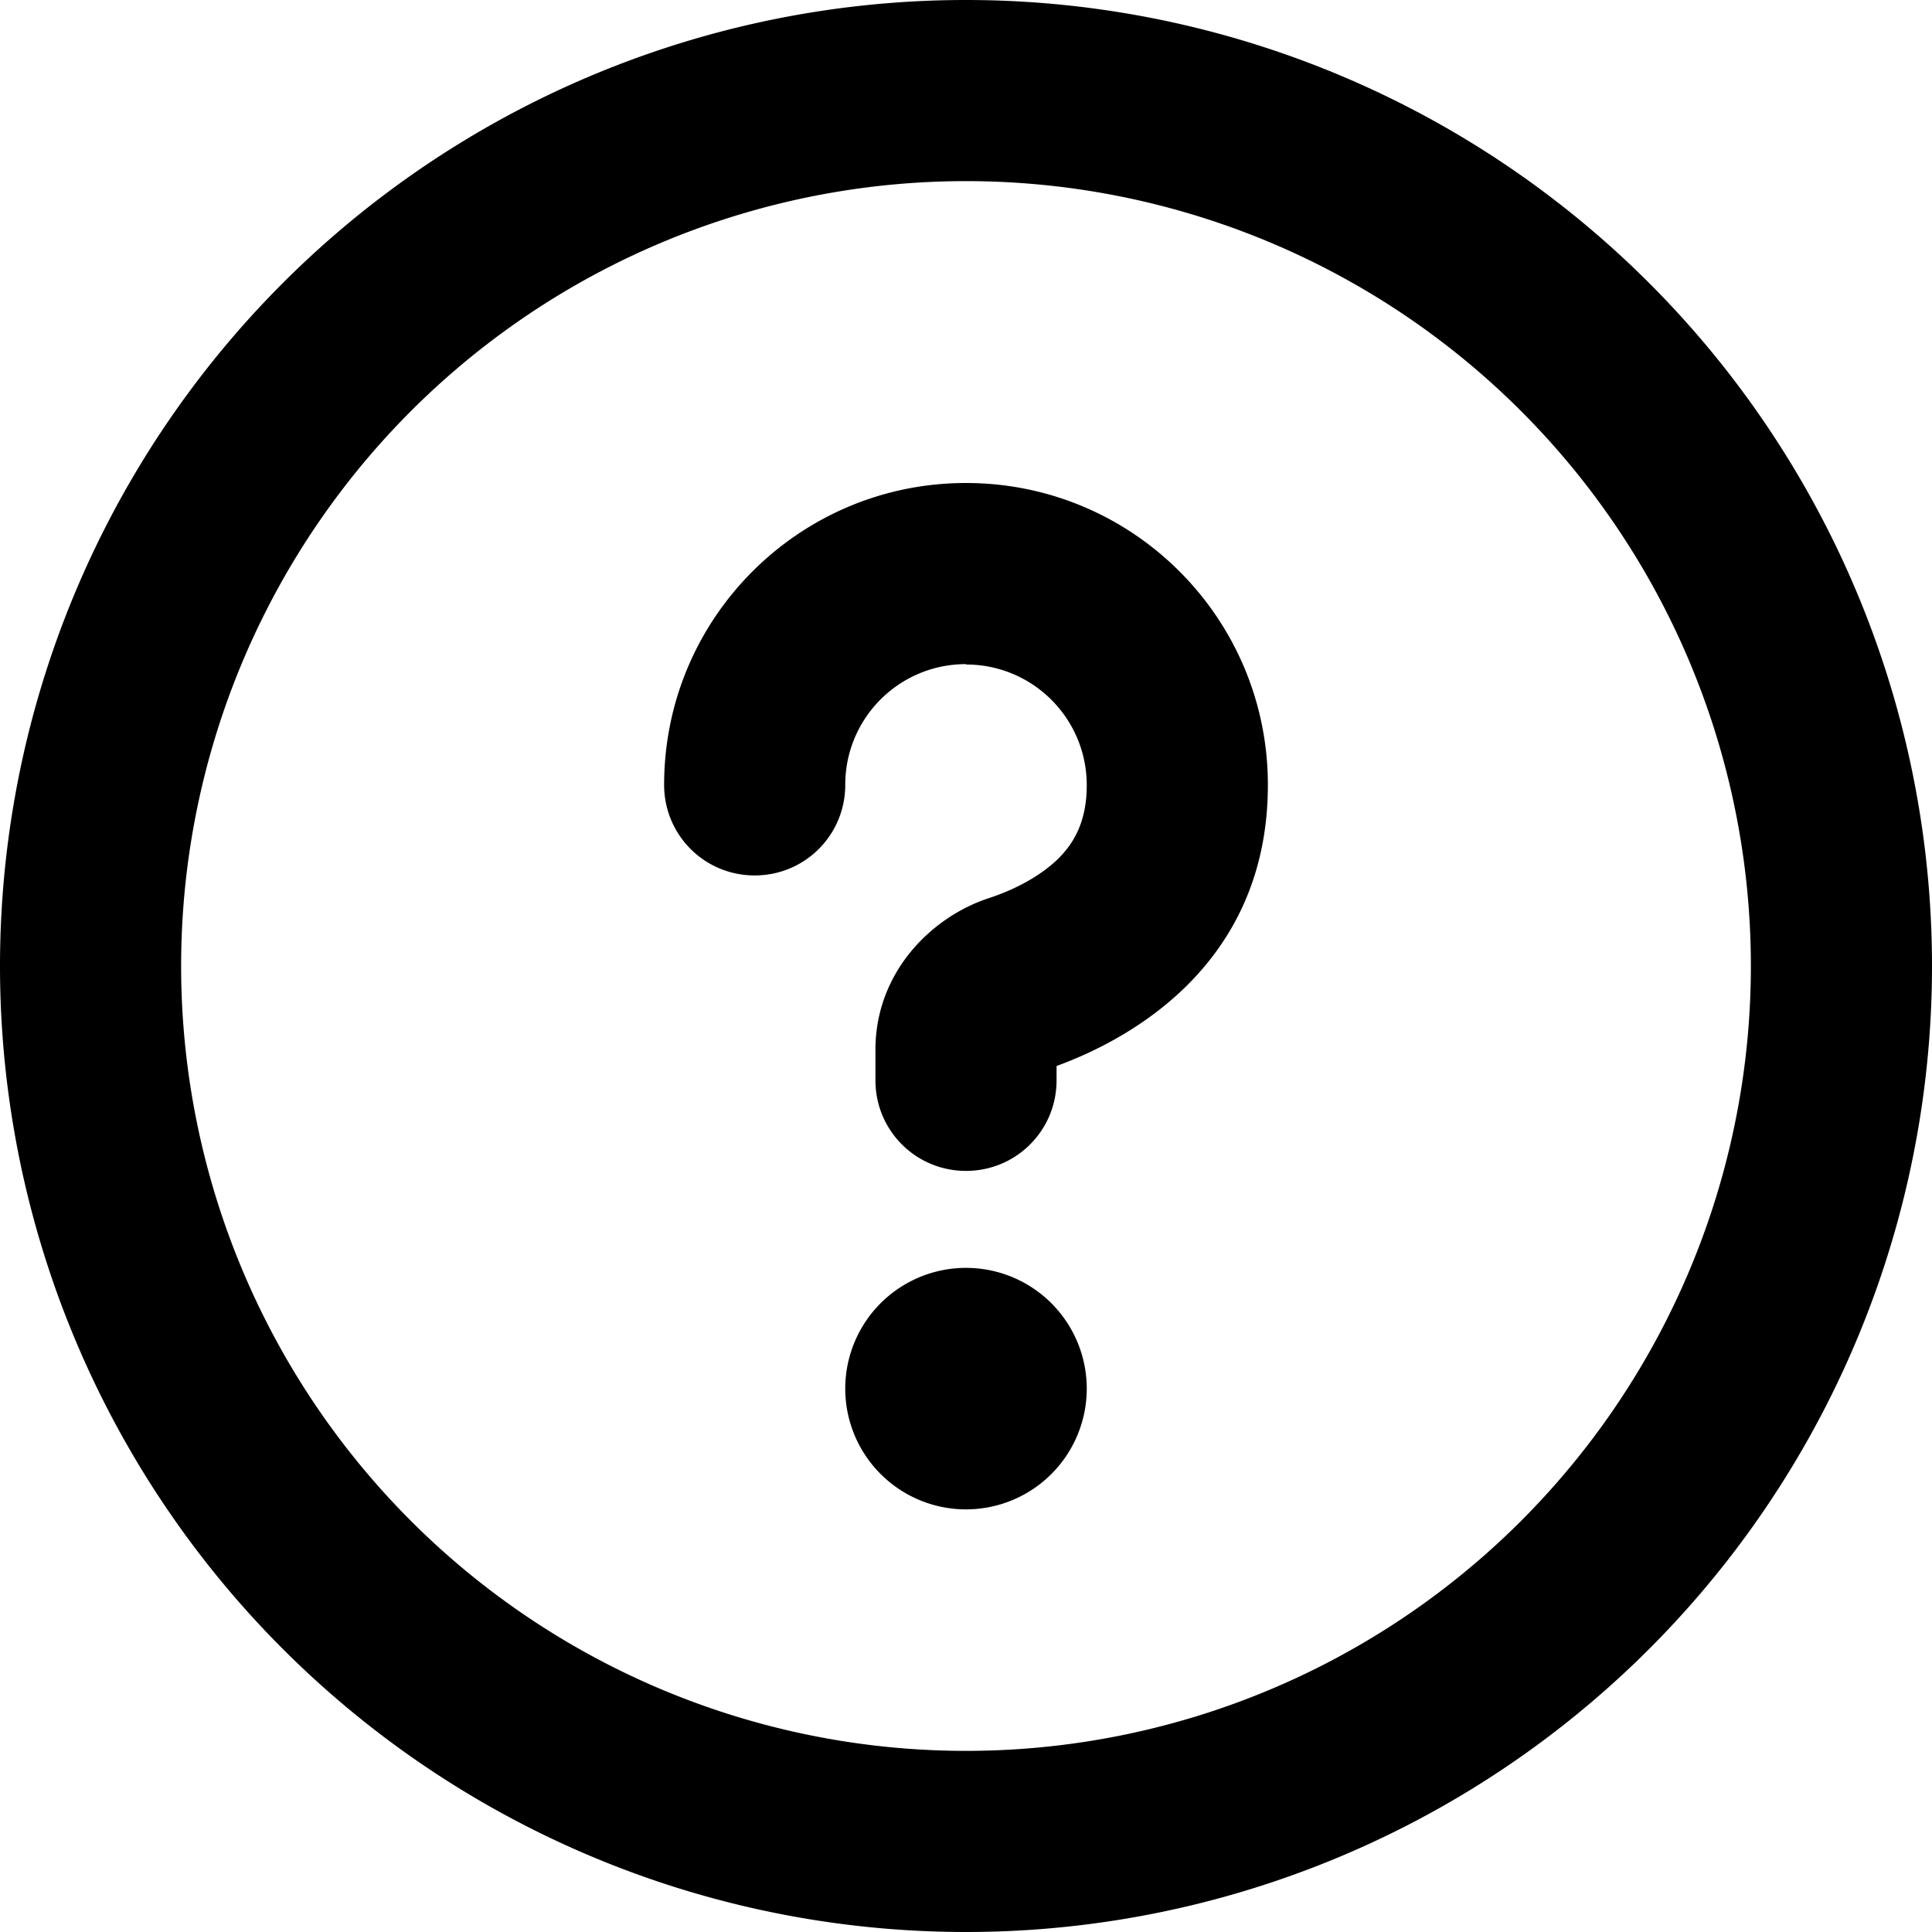<svg xmlns="http://www.w3.org/2000/svg" viewBox="0 0 512 512"><!--! Font Awesome Free 7.0.1 by @fontawesome - https://fontawesome.com License - https://fontawesome.com/license/free (Icons: CC BY 4.0, Fonts: SIL OFL 1.1, Code: MIT License) Copyright 2025 Fonticons, Inc. --><path fill="currentColor" d="M464 256a208 208 0 1 0 -416 0 208 208 0 1 0 416 0zM0 256a256 256 0 1 1 512 0 256 256 0 1 1 -512 0zm256-80c-17.7 0-32 14.3-32 32 0 13.3-10.7 24-24 24s-24-10.7-24-24c0-44.2 35.8-80 80-80s80 35.8 80 80c0 47.2-36 67.2-56 74.5l0 3.8c0 13.3-10.7 24-24 24s-24-10.7-24-24l0-8.1c0-20.5 14.8-35.2 30.1-40.2 6.4-2.1 13.2-5.5 18.2-10.3 4.3-4.2 7.7-10 7.7-19.6 0-17.7-14.3-32-32-32zM224 368a32 32 0 1 1 64 0 32 32 0 1 1 -64 0z"/></svg>